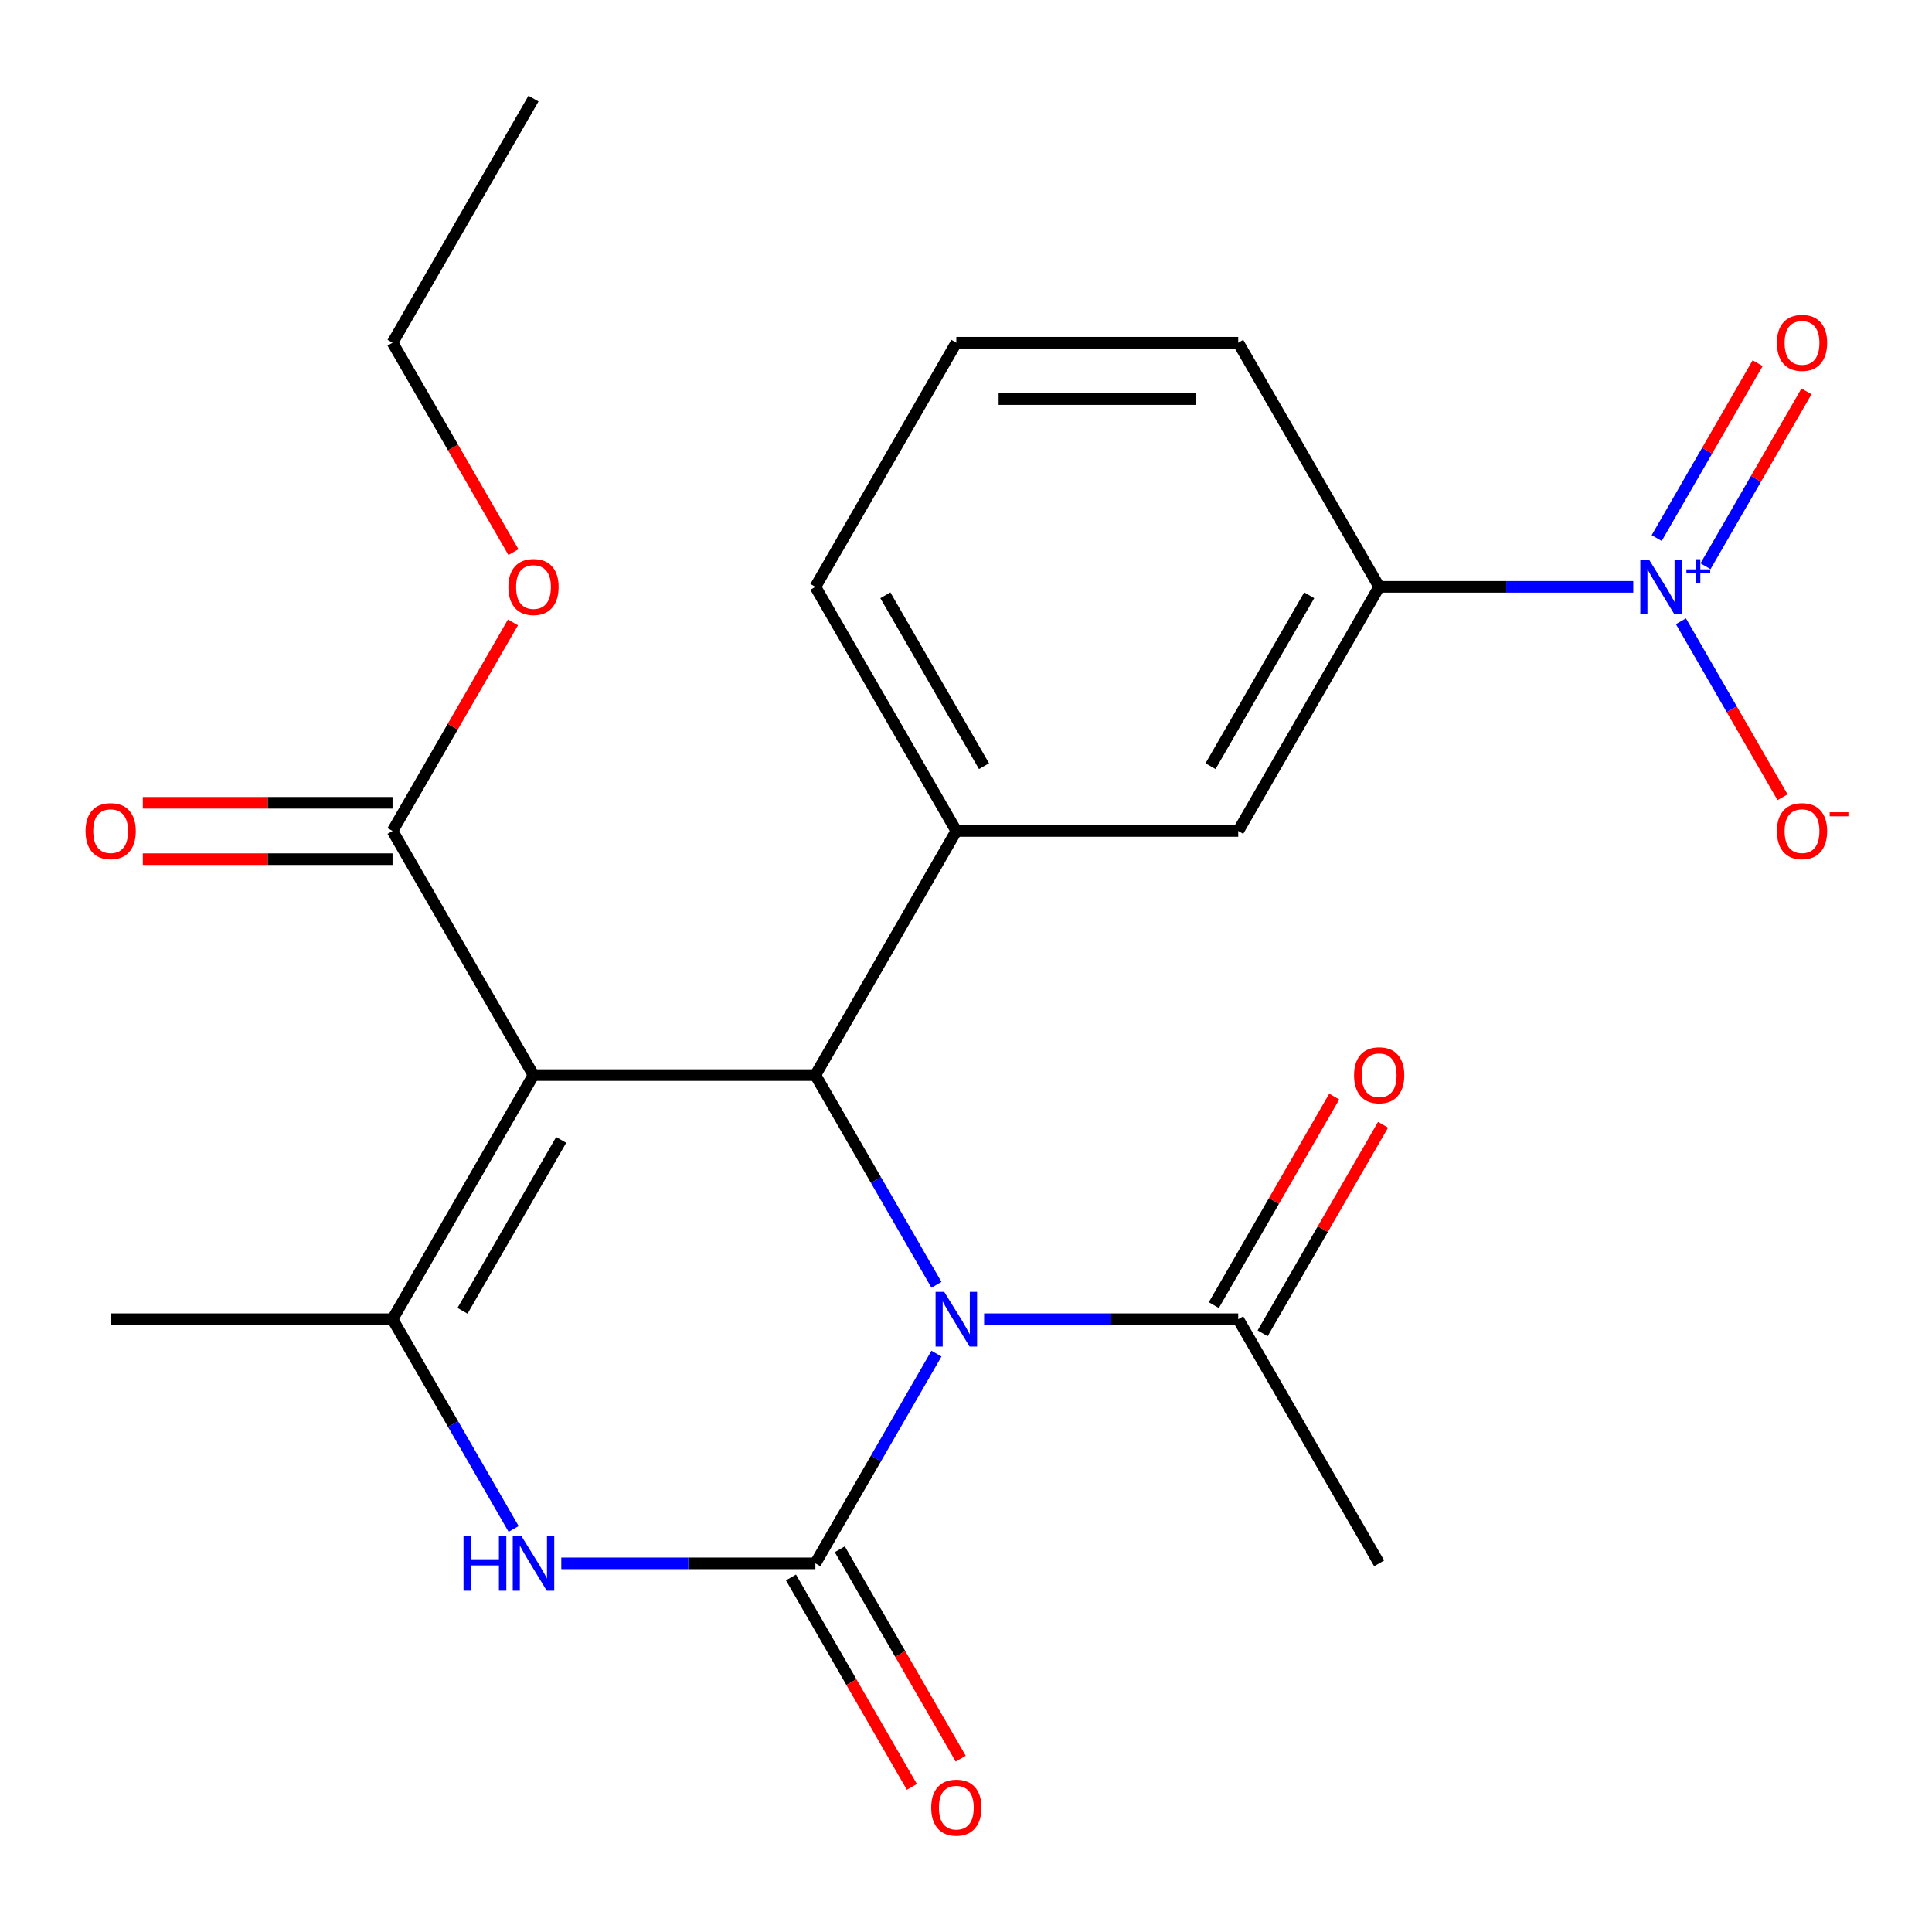 <?xml version='1.0' encoding='iso-8859-1'?>
<svg version='1.1' baseProfile='full'
              xmlns='http://www.w3.org/2000/svg'
                      xmlns:rdkit='http://www.rdkit.org/xml'
                      xmlns:xlink='http://www.w3.org/1999/xlink'
                  xml:space='preserve'
width='1000px' height='1000px' viewBox='0 0 1000 1000'>
<!-- END OF HEADER -->
<rect style='opacity:1.0;fill:#FFFFFF;stroke:none' width='1000' height='1000' x='0' y='0'> </rect>
<path class='bond-0' d='M 484.715,700.639 L 453.379,754.915' style='fill:none;fill-rule:evenodd;stroke:#0000FF;stroke-width:6px;stroke-linecap:butt;stroke-linejoin:miter;stroke-opacity:1' />
<path class='bond-0' d='M 453.379,754.915 L 422.042,809.191' style='fill:none;fill-rule:evenodd;stroke:#000000;stroke-width:6px;stroke-linecap:butt;stroke-linejoin:miter;stroke-opacity:1' />
<path class='bond-2' d='M 484.715,665.023 L 453.379,610.747' style='fill:none;fill-rule:evenodd;stroke:#0000FF;stroke-width:6px;stroke-linecap:butt;stroke-linejoin:miter;stroke-opacity:1' />
<path class='bond-2' d='M 453.379,610.747 L 422.042,556.471' style='fill:none;fill-rule:evenodd;stroke:#000000;stroke-width:6px;stroke-linecap:butt;stroke-linejoin:miter;stroke-opacity:1' />
<path class='bond-7' d='M 509.384,682.831 L 575.144,682.831' style='fill:none;fill-rule:evenodd;stroke:#0000FF;stroke-width:6px;stroke-linecap:butt;stroke-linejoin:miter;stroke-opacity:1' />
<path class='bond-7' d='M 575.144,682.831 L 640.904,682.831' style='fill:none;fill-rule:evenodd;stroke:#000000;stroke-width:6px;stroke-linecap:butt;stroke-linejoin:miter;stroke-opacity:1' />
<path class='bond-4' d='M 422.042,809.191 L 356.282,809.191' style='fill:none;fill-rule:evenodd;stroke:#000000;stroke-width:6px;stroke-linecap:butt;stroke-linejoin:miter;stroke-opacity:1' />
<path class='bond-4' d='M 356.282,809.191 L 290.522,809.191' style='fill:none;fill-rule:evenodd;stroke:#0000FF;stroke-width:6px;stroke-linecap:butt;stroke-linejoin:miter;stroke-opacity:1' />
<path class='bond-11' d='M 409.406,816.487 L 440.696,870.683' style='fill:none;fill-rule:evenodd;stroke:#000000;stroke-width:6px;stroke-linecap:butt;stroke-linejoin:miter;stroke-opacity:1' />
<path class='bond-11' d='M 440.696,870.683 L 471.987,924.879' style='fill:none;fill-rule:evenodd;stroke:#FF0000;stroke-width:6px;stroke-linecap:butt;stroke-linejoin:miter;stroke-opacity:1' />
<path class='bond-11' d='M 434.678,801.896 L 465.968,856.092' style='fill:none;fill-rule:evenodd;stroke:#000000;stroke-width:6px;stroke-linecap:butt;stroke-linejoin:miter;stroke-opacity:1' />
<path class='bond-11' d='M 465.968,856.092 L 497.259,910.288' style='fill:none;fill-rule:evenodd;stroke:#FF0000;stroke-width:6px;stroke-linecap:butt;stroke-linejoin:miter;stroke-opacity:1' />
<path class='bond-1' d='M 276.134,556.471 L 422.042,556.471' style='fill:none;fill-rule:evenodd;stroke:#000000;stroke-width:6px;stroke-linecap:butt;stroke-linejoin:miter;stroke-opacity:1' />
<path class='bond-3' d='M 276.134,556.471 L 203.18,682.831' style='fill:none;fill-rule:evenodd;stroke:#000000;stroke-width:6px;stroke-linecap:butt;stroke-linejoin:miter;stroke-opacity:1' />
<path class='bond-3' d='M 290.463,590.016 L 239.395,678.468' style='fill:none;fill-rule:evenodd;stroke:#000000;stroke-width:6px;stroke-linecap:butt;stroke-linejoin:miter;stroke-opacity:1' />
<path class='bond-8' d='M 276.134,556.471 L 203.18,430.111' style='fill:none;fill-rule:evenodd;stroke:#000000;stroke-width:6px;stroke-linecap:butt;stroke-linejoin:miter;stroke-opacity:1' />
<path class='bond-6' d='M 422.042,556.471 L 494.996,430.111' style='fill:none;fill-rule:evenodd;stroke:#000000;stroke-width:6px;stroke-linecap:butt;stroke-linejoin:miter;stroke-opacity:1' />
<path class='bond-17' d='M 203.18,682.831 L 57.272,682.831' style='fill:none;fill-rule:evenodd;stroke:#000000;stroke-width:6px;stroke-linecap:butt;stroke-linejoin:miter;stroke-opacity:1' />
<path class='bond-24' d='M 203.18,682.831 L 234.517,737.107' style='fill:none;fill-rule:evenodd;stroke:#000000;stroke-width:6px;stroke-linecap:butt;stroke-linejoin:miter;stroke-opacity:1' />
<path class='bond-24' d='M 234.517,737.107 L 265.853,791.383' style='fill:none;fill-rule:evenodd;stroke:#0000FF;stroke-width:6px;stroke-linecap:butt;stroke-linejoin:miter;stroke-opacity:1' />
<path class='bond-5' d='M 845.378,303.751 L 779.618,303.751' style='fill:none;fill-rule:evenodd;stroke:#0000FF;stroke-width:6px;stroke-linecap:butt;stroke-linejoin:miter;stroke-opacity:1' />
<path class='bond-5' d='M 779.618,303.751 L 713.858,303.751' style='fill:none;fill-rule:evenodd;stroke:#000000;stroke-width:6px;stroke-linecap:butt;stroke-linejoin:miter;stroke-opacity:1' />
<path class='bond-12' d='M 870.047,321.559 L 896.345,367.108' style='fill:none;fill-rule:evenodd;stroke:#0000FF;stroke-width:6px;stroke-linecap:butt;stroke-linejoin:miter;stroke-opacity:1' />
<path class='bond-12' d='M 896.345,367.108 L 922.643,412.658' style='fill:none;fill-rule:evenodd;stroke:#FF0000;stroke-width:6px;stroke-linecap:butt;stroke-linejoin:miter;stroke-opacity:1' />
<path class='bond-13' d='M 882.769,293.09 L 908.898,247.833' style='fill:none;fill-rule:evenodd;stroke:#0000FF;stroke-width:6px;stroke-linecap:butt;stroke-linejoin:miter;stroke-opacity:1' />
<path class='bond-13' d='M 908.898,247.833 L 935.028,202.576' style='fill:none;fill-rule:evenodd;stroke:#FF0000;stroke-width:6px;stroke-linecap:butt;stroke-linejoin:miter;stroke-opacity:1' />
<path class='bond-13' d='M 857.497,278.499 L 883.626,233.242' style='fill:none;fill-rule:evenodd;stroke:#0000FF;stroke-width:6px;stroke-linecap:butt;stroke-linejoin:miter;stroke-opacity:1' />
<path class='bond-13' d='M 883.626,233.242 L 909.756,187.985' style='fill:none;fill-rule:evenodd;stroke:#FF0000;stroke-width:6px;stroke-linecap:butt;stroke-linejoin:miter;stroke-opacity:1' />
<path class='bond-10' d='M 494.996,430.111 L 640.904,430.111' style='fill:none;fill-rule:evenodd;stroke:#000000;stroke-width:6px;stroke-linecap:butt;stroke-linejoin:miter;stroke-opacity:1' />
<path class='bond-18' d='M 494.996,430.111 L 422.042,303.751' style='fill:none;fill-rule:evenodd;stroke:#000000;stroke-width:6px;stroke-linecap:butt;stroke-linejoin:miter;stroke-opacity:1' />
<path class='bond-18' d='M 509.325,396.566 L 458.257,308.114' style='fill:none;fill-rule:evenodd;stroke:#000000;stroke-width:6px;stroke-linecap:butt;stroke-linejoin:miter;stroke-opacity:1' />
<path class='bond-14' d='M 653.54,690.127 L 684.703,636.15' style='fill:none;fill-rule:evenodd;stroke:#000000;stroke-width:6px;stroke-linecap:butt;stroke-linejoin:miter;stroke-opacity:1' />
<path class='bond-14' d='M 684.703,636.15 L 715.866,582.174' style='fill:none;fill-rule:evenodd;stroke:#FF0000;stroke-width:6px;stroke-linecap:butt;stroke-linejoin:miter;stroke-opacity:1' />
<path class='bond-14' d='M 628.268,675.536 L 659.431,621.56' style='fill:none;fill-rule:evenodd;stroke:#000000;stroke-width:6px;stroke-linecap:butt;stroke-linejoin:miter;stroke-opacity:1' />
<path class='bond-14' d='M 659.431,621.56 L 690.594,567.583' style='fill:none;fill-rule:evenodd;stroke:#FF0000;stroke-width:6px;stroke-linecap:butt;stroke-linejoin:miter;stroke-opacity:1' />
<path class='bond-19' d='M 640.904,682.831 L 713.858,809.191' style='fill:none;fill-rule:evenodd;stroke:#000000;stroke-width:6px;stroke-linecap:butt;stroke-linejoin:miter;stroke-opacity:1' />
<path class='bond-15' d='M 203.18,415.52 L 138.55,415.52' style='fill:none;fill-rule:evenodd;stroke:#000000;stroke-width:6px;stroke-linecap:butt;stroke-linejoin:miter;stroke-opacity:1' />
<path class='bond-15' d='M 138.55,415.52 L 73.92,415.52' style='fill:none;fill-rule:evenodd;stroke:#FF0000;stroke-width:6px;stroke-linecap:butt;stroke-linejoin:miter;stroke-opacity:1' />
<path class='bond-15' d='M 203.18,444.702 L 138.55,444.702' style='fill:none;fill-rule:evenodd;stroke:#000000;stroke-width:6px;stroke-linecap:butt;stroke-linejoin:miter;stroke-opacity:1' />
<path class='bond-15' d='M 138.55,444.702 L 73.92,444.702' style='fill:none;fill-rule:evenodd;stroke:#FF0000;stroke-width:6px;stroke-linecap:butt;stroke-linejoin:miter;stroke-opacity:1' />
<path class='bond-16' d='M 203.18,430.111 L 234.343,376.135' style='fill:none;fill-rule:evenodd;stroke:#000000;stroke-width:6px;stroke-linecap:butt;stroke-linejoin:miter;stroke-opacity:1' />
<path class='bond-16' d='M 234.343,376.135 L 265.507,322.159' style='fill:none;fill-rule:evenodd;stroke:#FF0000;stroke-width:6px;stroke-linecap:butt;stroke-linejoin:miter;stroke-opacity:1' />
<path class='bond-9' d='M 713.858,303.751 L 640.904,430.111' style='fill:none;fill-rule:evenodd;stroke:#000000;stroke-width:6px;stroke-linecap:butt;stroke-linejoin:miter;stroke-opacity:1' />
<path class='bond-9' d='M 677.643,308.114 L 626.575,396.566' style='fill:none;fill-rule:evenodd;stroke:#000000;stroke-width:6px;stroke-linecap:butt;stroke-linejoin:miter;stroke-opacity:1' />
<path class='bond-25' d='M 713.858,303.751 L 640.904,177.391' style='fill:none;fill-rule:evenodd;stroke:#000000;stroke-width:6px;stroke-linecap:butt;stroke-linejoin:miter;stroke-opacity:1' />
<path class='bond-22' d='M 265.761,285.783 L 234.47,231.587' style='fill:none;fill-rule:evenodd;stroke:#FF0000;stroke-width:6px;stroke-linecap:butt;stroke-linejoin:miter;stroke-opacity:1' />
<path class='bond-22' d='M 234.47,231.587 L 203.18,177.391' style='fill:none;fill-rule:evenodd;stroke:#000000;stroke-width:6px;stroke-linecap:butt;stroke-linejoin:miter;stroke-opacity:1' />
<path class='bond-21' d='M 422.042,303.751 L 494.996,177.391' style='fill:none;fill-rule:evenodd;stroke:#000000;stroke-width:6px;stroke-linecap:butt;stroke-linejoin:miter;stroke-opacity:1' />
<path class='bond-20' d='M 640.904,177.391 L 494.996,177.391' style='fill:none;fill-rule:evenodd;stroke:#000000;stroke-width:6px;stroke-linecap:butt;stroke-linejoin:miter;stroke-opacity:1' />
<path class='bond-20' d='M 619.018,206.573 L 516.882,206.573' style='fill:none;fill-rule:evenodd;stroke:#000000;stroke-width:6px;stroke-linecap:butt;stroke-linejoin:miter;stroke-opacity:1' />
<path class='bond-23' d='M 203.18,177.391 L 276.134,51.031' style='fill:none;fill-rule:evenodd;stroke:#000000;stroke-width:6px;stroke-linecap:butt;stroke-linejoin:miter;stroke-opacity:1' />
<path  class='atom-0' d='M 488.736 668.671
L 498.016 683.671
Q 498.936 685.151, 500.416 687.831
Q 501.896 690.511, 501.976 690.671
L 501.976 668.671
L 505.736 668.671
L 505.736 696.991
L 501.856 696.991
L 491.896 680.591
Q 490.736 678.671, 489.496 676.471
Q 488.296 674.271, 487.936 673.591
L 487.936 696.991
L 484.256 696.991
L 484.256 668.671
L 488.736 668.671
' fill='#0000FF'/>
<path  class='atom-5' d='M 239.914 795.031
L 243.754 795.031
L 243.754 807.071
L 258.234 807.071
L 258.234 795.031
L 262.074 795.031
L 262.074 823.351
L 258.234 823.351
L 258.234 810.271
L 243.754 810.271
L 243.754 823.351
L 239.914 823.351
L 239.914 795.031
' fill='#0000FF'/>
<path  class='atom-5' d='M 269.874 795.031
L 279.154 810.031
Q 280.074 811.511, 281.554 814.191
Q 283.034 816.871, 283.114 817.031
L 283.114 795.031
L 286.874 795.031
L 286.874 823.351
L 282.994 823.351
L 273.034 806.951
Q 271.874 805.031, 270.634 802.831
Q 269.434 800.631, 269.074 799.951
L 269.074 823.351
L 265.394 823.351
L 265.394 795.031
L 269.874 795.031
' fill='#0000FF'/>
<path  class='atom-6' d='M 853.506 289.591
L 862.786 304.591
Q 863.706 306.071, 865.186 308.751
Q 866.666 311.431, 866.746 311.591
L 866.746 289.591
L 870.506 289.591
L 870.506 317.911
L 866.626 317.911
L 856.666 301.511
Q 855.506 299.591, 854.266 297.391
Q 853.066 295.191, 852.706 294.511
L 852.706 317.911
L 849.026 317.911
L 849.026 289.591
L 853.506 289.591
' fill='#0000FF'/>
<path  class='atom-6' d='M 872.882 294.696
L 877.872 294.696
L 877.872 289.442
L 880.089 289.442
L 880.089 294.696
L 885.211 294.696
L 885.211 296.597
L 880.089 296.597
L 880.089 301.877
L 877.872 301.877
L 877.872 296.597
L 872.882 296.597
L 872.882 294.696
' fill='#0000FF'/>
<path  class='atom-12' d='M 481.996 935.631
Q 481.996 928.831, 485.356 925.031
Q 488.716 921.231, 494.996 921.231
Q 501.276 921.231, 504.636 925.031
Q 507.996 928.831, 507.996 935.631
Q 507.996 942.511, 504.596 946.431
Q 501.196 950.311, 494.996 950.311
Q 488.756 950.311, 485.356 946.431
Q 481.996 942.551, 481.996 935.631
M 494.996 947.111
Q 499.316 947.111, 501.636 944.231
Q 503.996 941.311, 503.996 935.631
Q 503.996 930.071, 501.636 927.271
Q 499.316 924.431, 494.996 924.431
Q 490.676 924.431, 488.316 927.231
Q 485.996 930.031, 485.996 935.631
Q 485.996 941.351, 488.316 944.231
Q 490.676 947.111, 494.996 947.111
' fill='#FF0000'/>
<path  class='atom-13' d='M 919.72 430.191
Q 919.72 423.391, 923.08 419.591
Q 926.44 415.791, 932.72 415.791
Q 939 415.791, 942.36 419.591
Q 945.72 423.391, 945.72 430.191
Q 945.72 437.071, 942.32 440.991
Q 938.92 444.871, 932.72 444.871
Q 926.48 444.871, 923.08 440.991
Q 919.72 437.111, 919.72 430.191
M 932.72 441.671
Q 937.04 441.671, 939.36 438.791
Q 941.72 435.871, 941.72 430.191
Q 941.72 424.631, 939.36 421.831
Q 937.04 418.991, 932.72 418.991
Q 928.4 418.991, 926.04 421.791
Q 923.72 424.591, 923.72 430.191
Q 923.72 435.911, 926.04 438.791
Q 928.4 441.671, 932.72 441.671
' fill='#FF0000'/>
<path  class='atom-13' d='M 947.04 420.414
L 956.729 420.414
L 956.729 422.526
L 947.04 422.526
L 947.04 420.414
' fill='#FF0000'/>
<path  class='atom-14' d='M 919.72 177.471
Q 919.72 170.671, 923.08 166.871
Q 926.44 163.071, 932.72 163.071
Q 939 163.071, 942.36 166.871
Q 945.72 170.671, 945.72 177.471
Q 945.72 184.351, 942.32 188.271
Q 938.92 192.151, 932.72 192.151
Q 926.48 192.151, 923.08 188.271
Q 919.72 184.391, 919.72 177.471
M 932.72 188.951
Q 937.04 188.951, 939.36 186.071
Q 941.72 183.151, 941.72 177.471
Q 941.72 171.911, 939.36 169.111
Q 937.04 166.271, 932.72 166.271
Q 928.4 166.271, 926.04 169.071
Q 923.72 171.871, 923.72 177.471
Q 923.72 183.191, 926.04 186.071
Q 928.4 188.951, 932.72 188.951
' fill='#FF0000'/>
<path  class='atom-15' d='M 700.858 556.551
Q 700.858 549.751, 704.218 545.951
Q 707.578 542.151, 713.858 542.151
Q 720.138 542.151, 723.498 545.951
Q 726.858 549.751, 726.858 556.551
Q 726.858 563.431, 723.458 567.351
Q 720.058 571.231, 713.858 571.231
Q 707.618 571.231, 704.218 567.351
Q 700.858 563.471, 700.858 556.551
M 713.858 568.031
Q 718.178 568.031, 720.498 565.151
Q 722.858 562.231, 722.858 556.551
Q 722.858 550.991, 720.498 548.191
Q 718.178 545.351, 713.858 545.351
Q 709.538 545.351, 707.178 548.151
Q 704.858 550.951, 704.858 556.551
Q 704.858 562.271, 707.178 565.151
Q 709.538 568.031, 713.858 568.031
' fill='#FF0000'/>
<path  class='atom-16' d='M 44.272 430.191
Q 44.272 423.391, 47.632 419.591
Q 50.992 415.791, 57.272 415.791
Q 63.552 415.791, 66.912 419.591
Q 70.272 423.391, 70.272 430.191
Q 70.272 437.071, 66.872 440.991
Q 63.472 444.871, 57.272 444.871
Q 51.032 444.871, 47.632 440.991
Q 44.272 437.111, 44.272 430.191
M 57.272 441.671
Q 61.592 441.671, 63.912 438.791
Q 66.272 435.871, 66.272 430.191
Q 66.272 424.631, 63.912 421.831
Q 61.592 418.991, 57.272 418.991
Q 52.952 418.991, 50.592 421.791
Q 48.272 424.591, 48.272 430.191
Q 48.272 435.911, 50.592 438.791
Q 52.952 441.671, 57.272 441.671
' fill='#FF0000'/>
<path  class='atom-17' d='M 263.134 303.831
Q 263.134 297.031, 266.494 293.231
Q 269.854 289.431, 276.134 289.431
Q 282.414 289.431, 285.774 293.231
Q 289.134 297.031, 289.134 303.831
Q 289.134 310.711, 285.734 314.631
Q 282.334 318.511, 276.134 318.511
Q 269.894 318.511, 266.494 314.631
Q 263.134 310.751, 263.134 303.831
M 276.134 315.311
Q 280.454 315.311, 282.774 312.431
Q 285.134 309.511, 285.134 303.831
Q 285.134 298.271, 282.774 295.471
Q 280.454 292.631, 276.134 292.631
Q 271.814 292.631, 269.454 295.431
Q 267.134 298.231, 267.134 303.831
Q 267.134 309.551, 269.454 312.431
Q 271.814 315.311, 276.134 315.311
' fill='#FF0000'/>
</svg>
